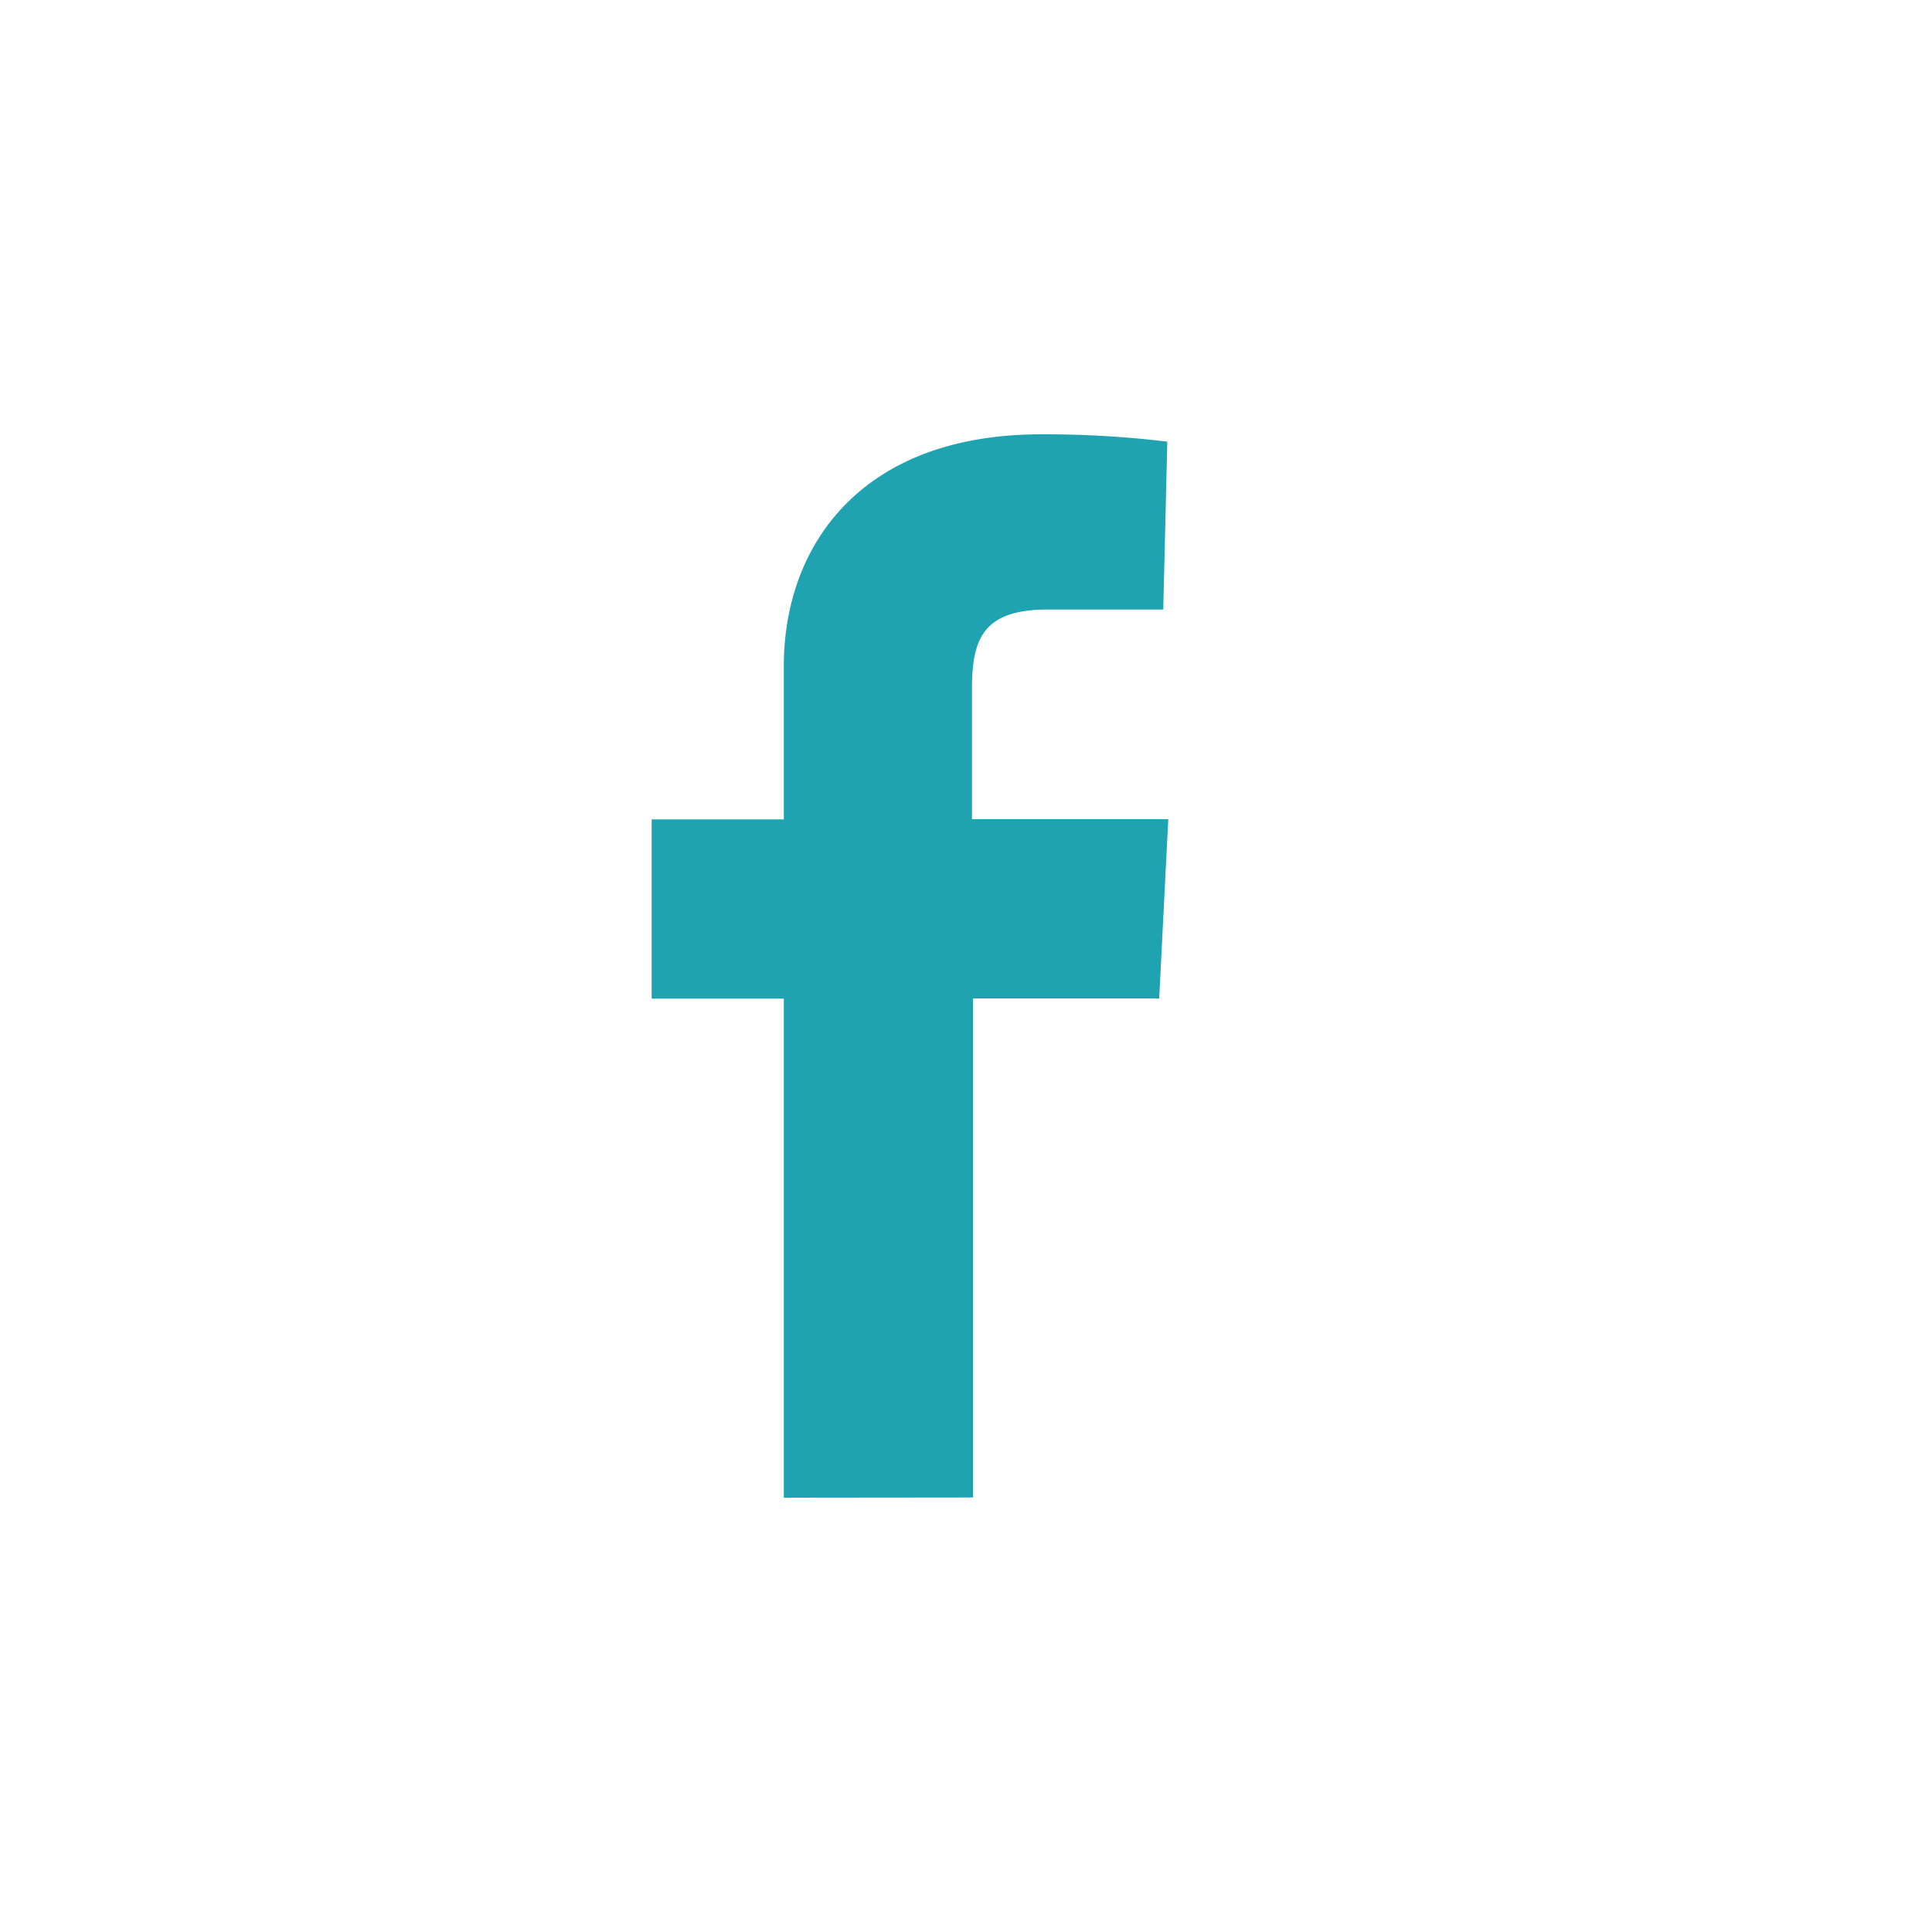 <svg data-name="Layer 1" xmlns="http://www.w3.org/2000/svg" viewBox="0 0 100 100"><path fill="none" d="M0 0h100v100H0z"/><path data-name="Path 4354" d="M40.57 77.52V51.69h-6.84v-9.28h6.84v-7.93c0-6.25 4-12 13.32-12a52.85 52.85 0 016.53.38l-.21 8.69h-6c-3.32 0-3.9 1.53-3.9 4.07v6.78h10.16L60 51.68h-9.64v25.83z" fill="#1fa3b0"/></svg>
